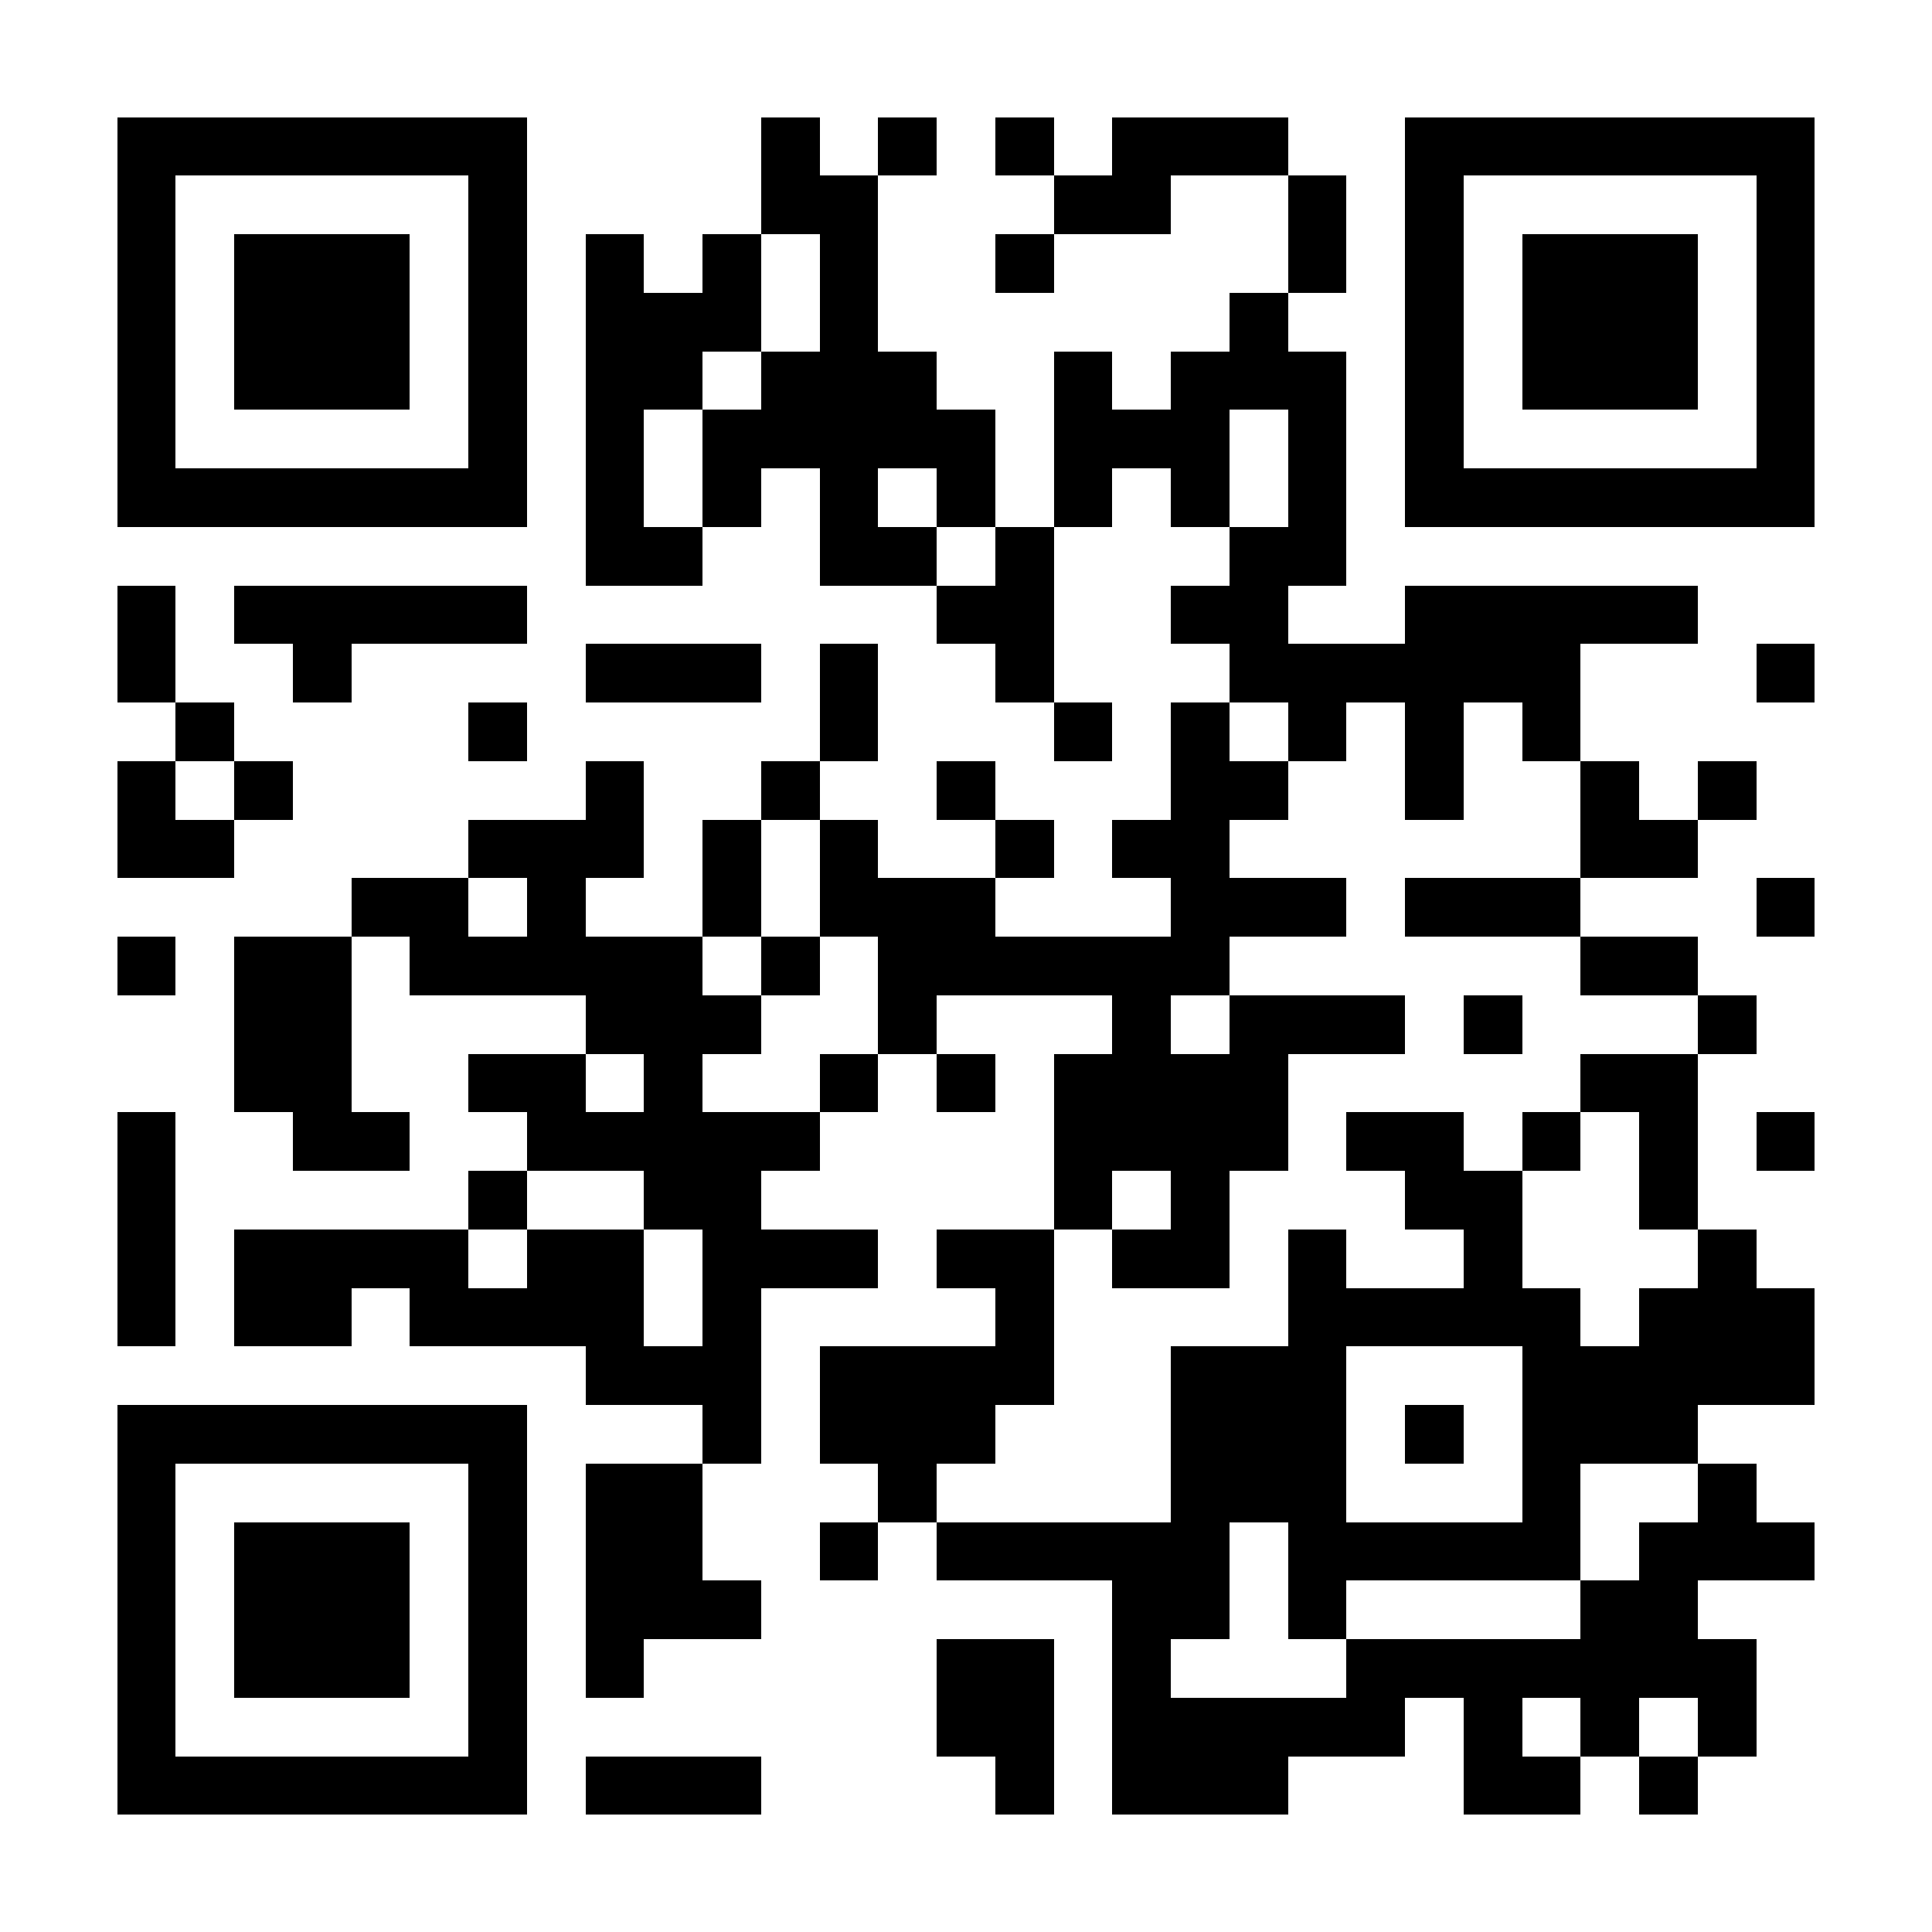 <?xml version="1.0" encoding="UTF-8"?>
<!DOCTYPE svg PUBLIC '-//W3C//DTD SVG 1.0//EN'
          'http://www.w3.org/TR/2001/REC-SVG-20010904/DTD/svg10.dtd'>
<svg fill="#fff" height="33" shape-rendering="crispEdges" style="fill: #fff;" viewBox="0 0 33 33" width="33" xmlns="http://www.w3.org/2000/svg" xmlns:xlink="http://www.w3.org/1999/xlink"
><path d="M0 0h33v33H0z"
  /><path d="M2 2.5h7m4 0h1m1 0h1m1 0h1m1 0h3m2 0h7M2 3.5h1m5 0h1m4 0h2m3 0h2m2 0h1m1 0h1m5 0h1M2 4.5h1m1 0h3m1 0h1m1 0h1m1 0h1m1 0h1m2 0h1m4 0h1m1 0h1m1 0h3m1 0h1M2 5.5h1m1 0h3m1 0h1m1 0h3m1 0h1m6 0h1m2 0h1m1 0h3m1 0h1M2 6.5h1m1 0h3m1 0h1m1 0h2m1 0h3m2 0h1m1 0h3m1 0h1m1 0h3m1 0h1M2 7.5h1m5 0h1m1 0h1m1 0h5m1 0h3m1 0h1m1 0h1m5 0h1M2 8.5h7m1 0h1m1 0h1m1 0h1m1 0h1m1 0h1m1 0h1m1 0h1m1 0h7M10 9.5h2m2 0h2m1 0h1m3 0h2M2 10.5h1m1 0h5m7 0h2m2 0h2m2 0h5M2 11.5h1m2 0h1m4 0h3m1 0h1m2 0h1m3 0h6m3 0h1M3 12.5h1m4 0h1m5 0h1m3 0h1m1 0h1m1 0h1m1 0h1m1 0h1M2 13.5h1m1 0h1m5 0h1m2 0h1m2 0h1m3 0h2m2 0h1m2 0h1m1 0h1M2 14.5h2m4 0h3m1 0h1m1 0h1m2 0h1m1 0h2m6 0h2M6 15.5h2m1 0h1m2 0h1m1 0h3m3 0h3m1 0h3m3 0h1M2 16.5h1m1 0h2m1 0h5m1 0h1m1 0h6m6 0h2M4 17.5h2m4 0h3m2 0h1m3 0h1m1 0h3m1 0h1m3 0h1M4 18.5h2m2 0h2m1 0h1m2 0h1m1 0h1m1 0h4m5 0h2M2 19.5h1m2 0h2m2 0h5m4 0h4m1 0h2m1 0h1m1 0h1m1 0h1M2 20.5h1m5 0h1m2 0h2m5 0h1m1 0h1m3 0h2m2 0h1M2 21.5h1m1 0h4m1 0h2m1 0h3m1 0h2m1 0h2m1 0h1m2 0h1m3 0h1M2 22.5h1m1 0h2m1 0h4m1 0h1m4 0h1m4 0h5m1 0h3M10 23.5h3m1 0h4m2 0h3m3 0h5M2 24.5h7m3 0h1m1 0h3m3 0h3m1 0h1m1 0h3M2 25.5h1m5 0h1m1 0h2m3 0h1m4 0h3m3 0h1m2 0h1M2 26.5h1m1 0h3m1 0h1m1 0h2m2 0h1m1 0h5m1 0h5m1 0h3M2 27.5h1m1 0h3m1 0h1m1 0h3m6 0h2m1 0h1m4 0h2M2 28.5h1m1 0h3m1 0h1m1 0h1m5 0h2m1 0h1m3 0h7M2 29.5h1m5 0h1m7 0h2m1 0h5m1 0h1m1 0h1m1 0h1M2 30.5h7m1 0h3m4 0h1m1 0h3m3 0h2m1 0h1" stroke="#000"
/></svg
>
